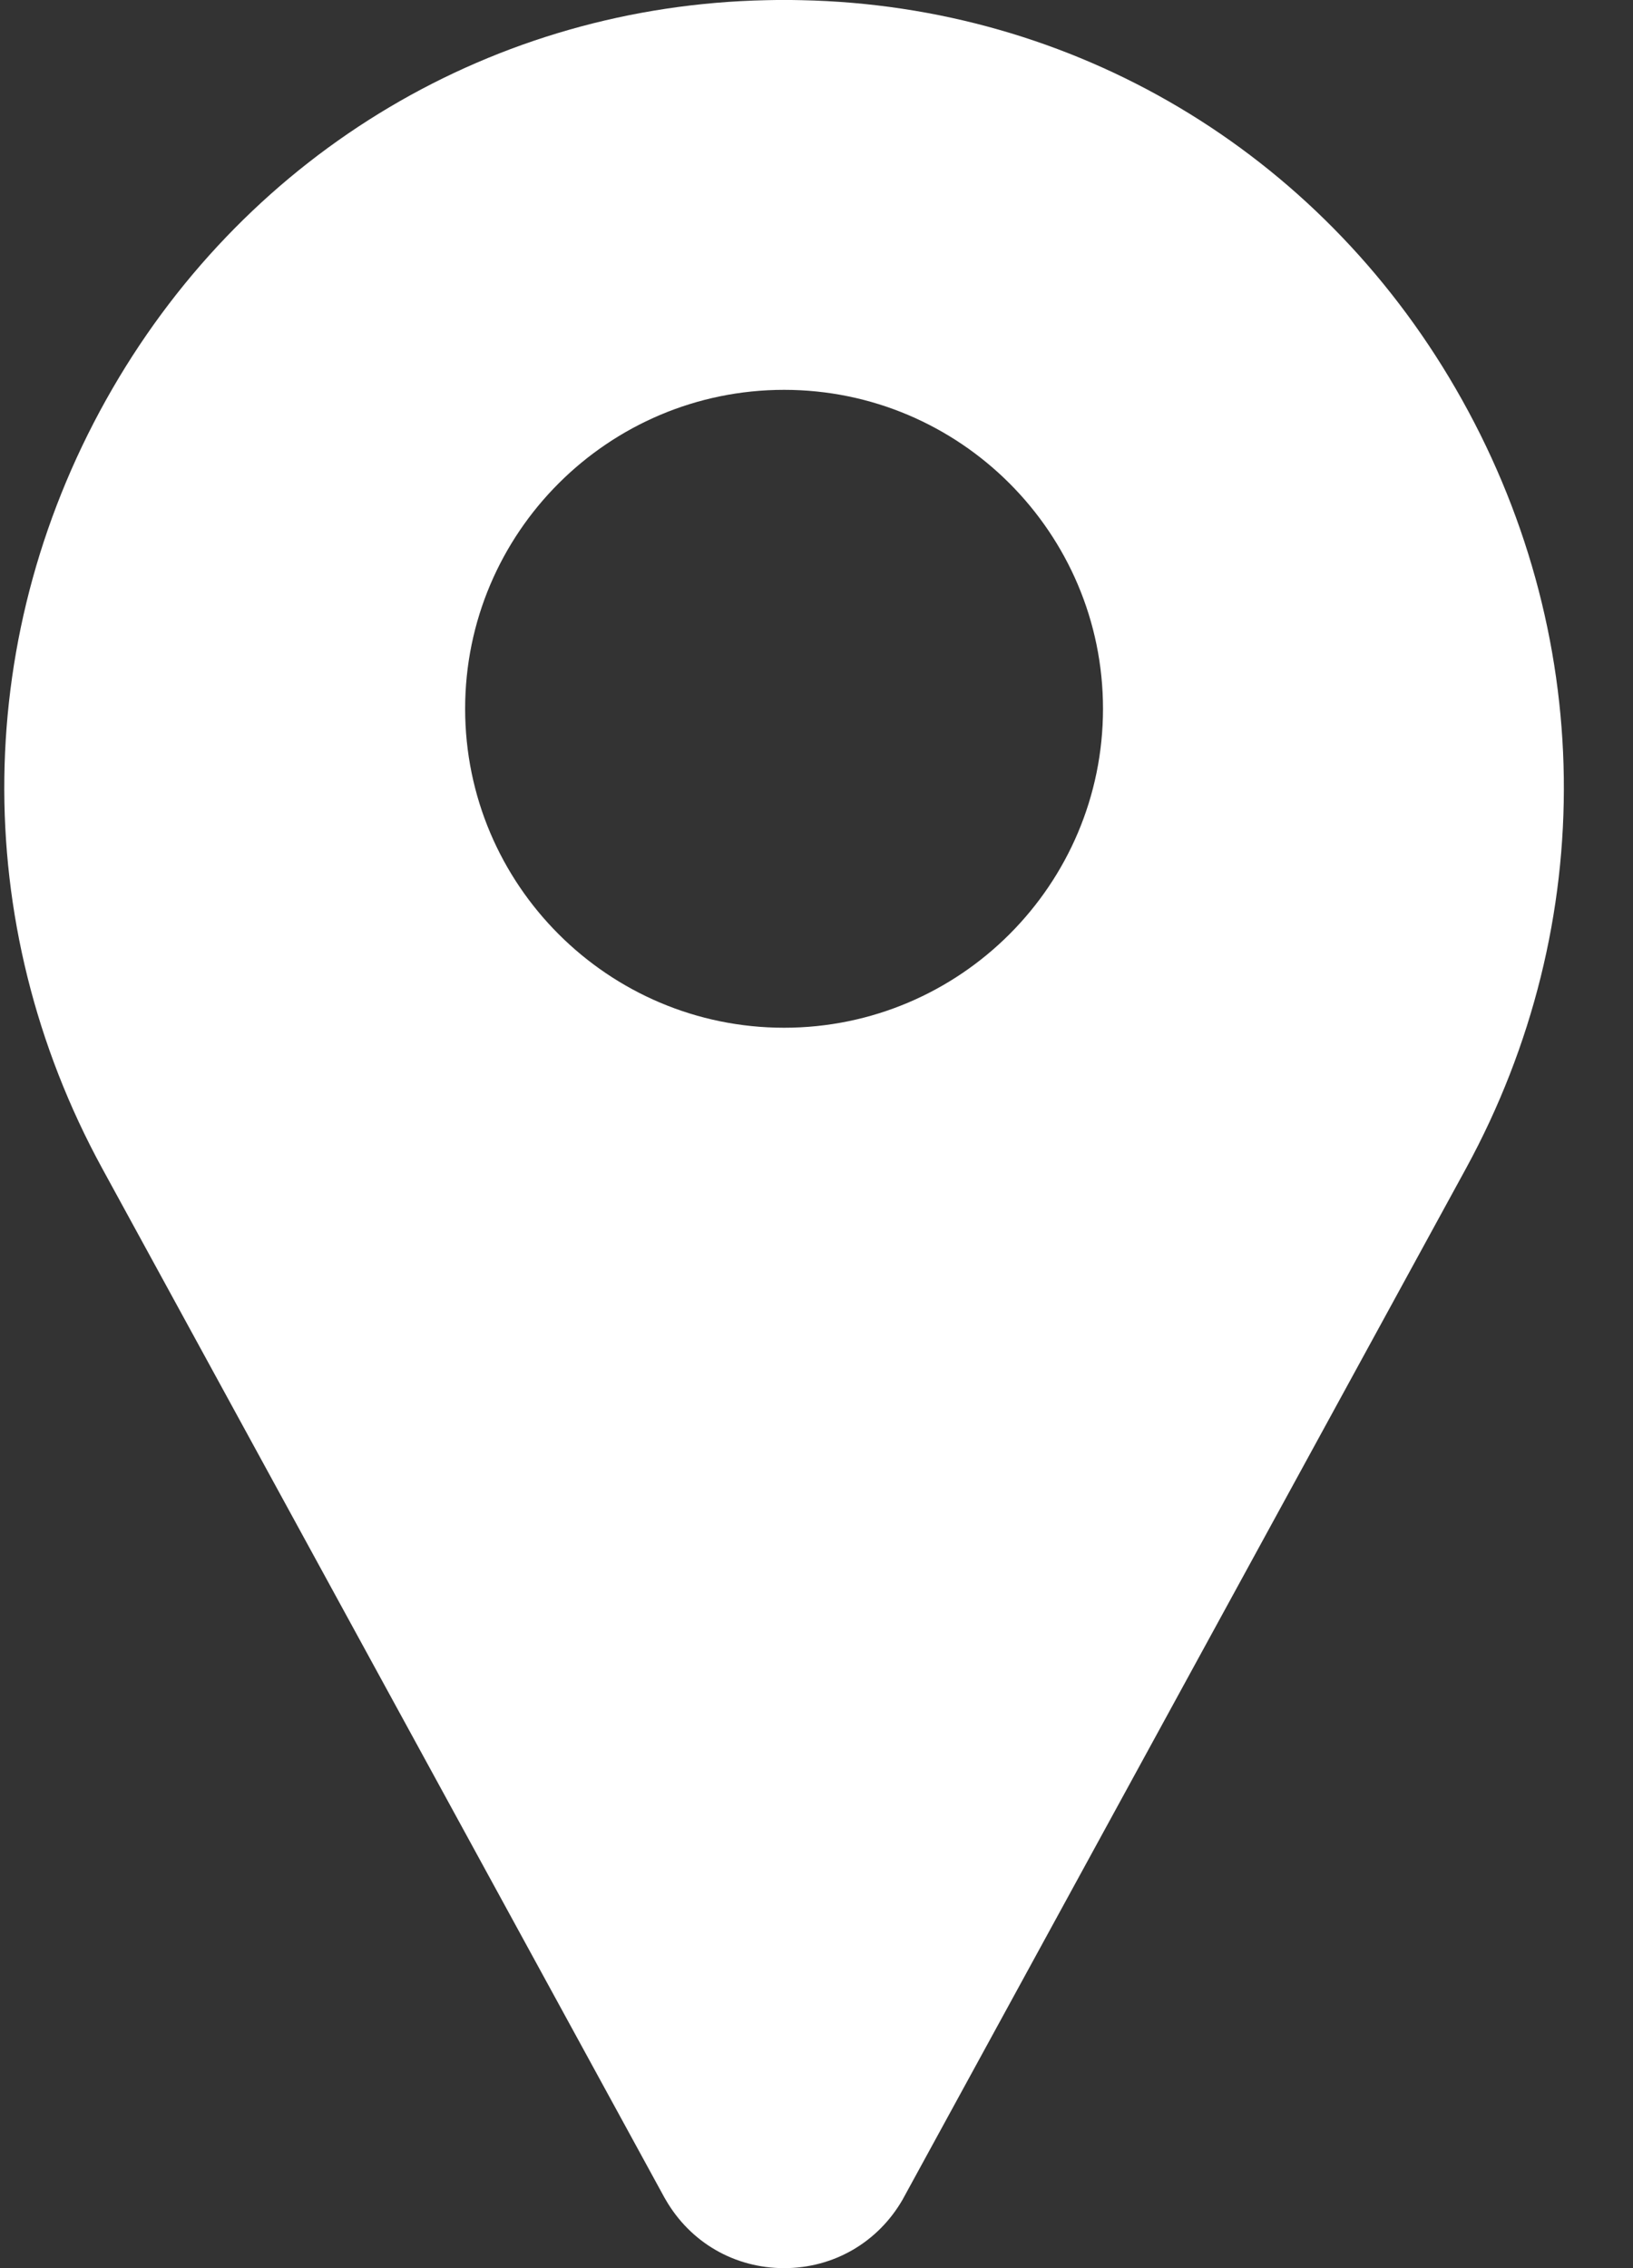 <?xml version="1.0" encoding="UTF-8"?>
<svg width="18px" height="25px" viewBox="0 0 18 25" version="1.1" xmlns="http://www.w3.org/2000/svg" xmlns:xlink="http://www.w3.org/1999/xlink">
    <rect x="0" y="0" width="18" height="25" fill="#333333" stroke="none"/>
    <title>70B4DAEE-E8A2-490C-93A1-5F92F12ACC16</title>
    <g id="Anasayfa" stroke="none" stroke-width="1" fill="none" fill-rule="evenodd">
        <g id="Desktop---1200---Anasayfa-sofradayerli" transform="translate(-910, -1380)" fill="#FFFFFF" fill-rule="nonzero">
            <g id="2948253" transform="translate(910, 1380)">
                <path d="M16.044,4.281 C14.527,1.663 11.832,0.063 8.835,0.002 C8.707,-0.001 8.578,-0.001 8.45,0.002 C5.453,0.063 2.759,1.663 1.241,4.281 C-0.31,6.957 -0.352,10.172 1.128,12.881 L7.327,24.228 C7.33,24.233 7.333,24.238 7.336,24.243 C7.608,24.717 8.097,25 8.643,25 C9.188,25 9.677,24.717 9.95,24.243 C9.953,24.238 9.955,24.233 9.958,24.228 L16.158,12.881 C17.637,10.172 17.595,6.957 16.044,4.281 Z M8.643,11.328 C6.704,11.328 5.127,9.751 5.127,7.812 C5.127,5.874 6.704,4.297 8.643,4.297 C10.581,4.297 12.158,5.874 12.158,7.812 C12.158,9.751 10.581,11.328 8.643,11.328 Z" id="Shape"></path>
            </g>
        </g>
    </g>
</svg>